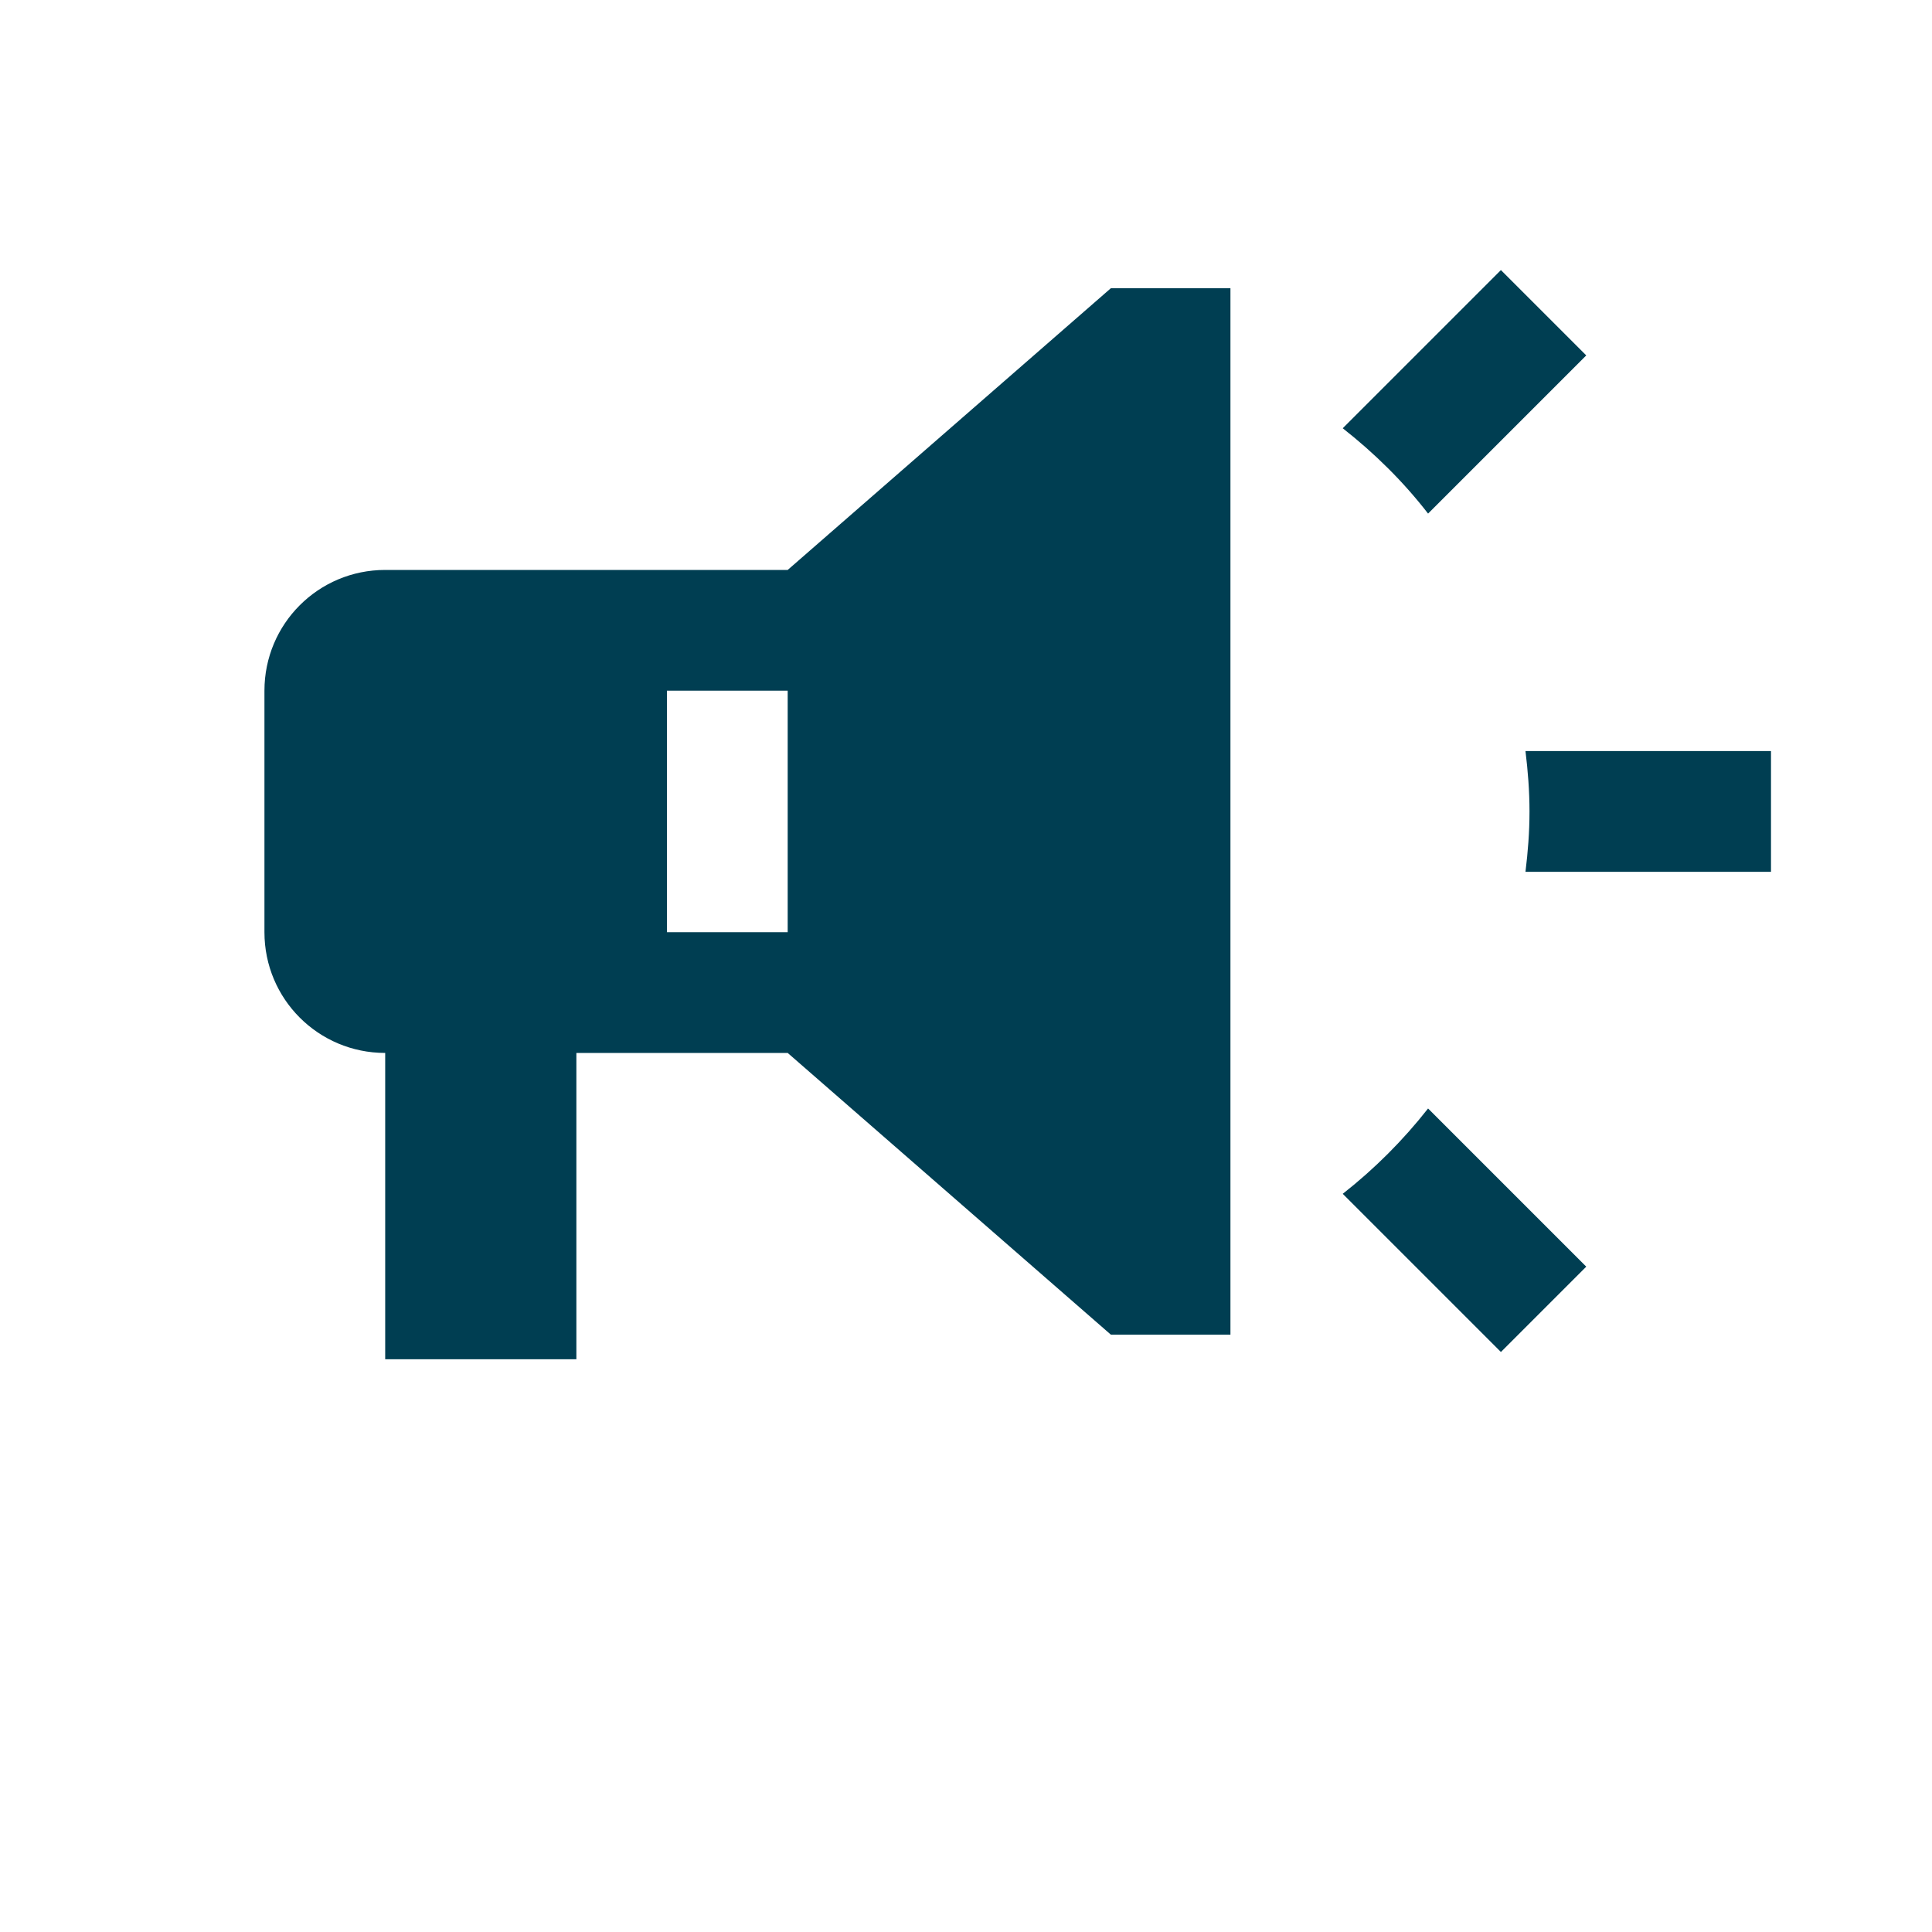 <svg id="Laag_1" xmlns="http://www.w3.org/2000/svg" version="1.1" viewBox="0 0 48 48"> <defs>
  <style>
      .st0 {
        fill: #003e52;
      }
    
  </style>
 </defs> <path class="st0" d="M35.48,12.76l3.93-3.93-2.12-2.12-3.93,3.93c.79.62,1.51,1.33,2.12,2.12Z" /> <path class="st0" d="M37.9,18.66c.06.49.1.99.1,1.5h0c0,.52-.04,1.01-.1,1.5h6.1v-3h-6.1Z" /> <path class="st0" d="M33.36,29.66l3.93,3.93,2.12-2.12-3.93-3.93c-.62.79-1.33,1.5-2.12,2.12Z" /> <path class="st0" d="M19.57,14.16h-10c-1.66,0-3,1.34-3,3v6c0,1.66,1.34,3,3,3h0v7.61h4.75v-7.61h5.25l8.03,7h2.97V7.16h-2.97l-8.03,7ZM19.57,23.16h-3v-6h3v6Z" />
</svg>